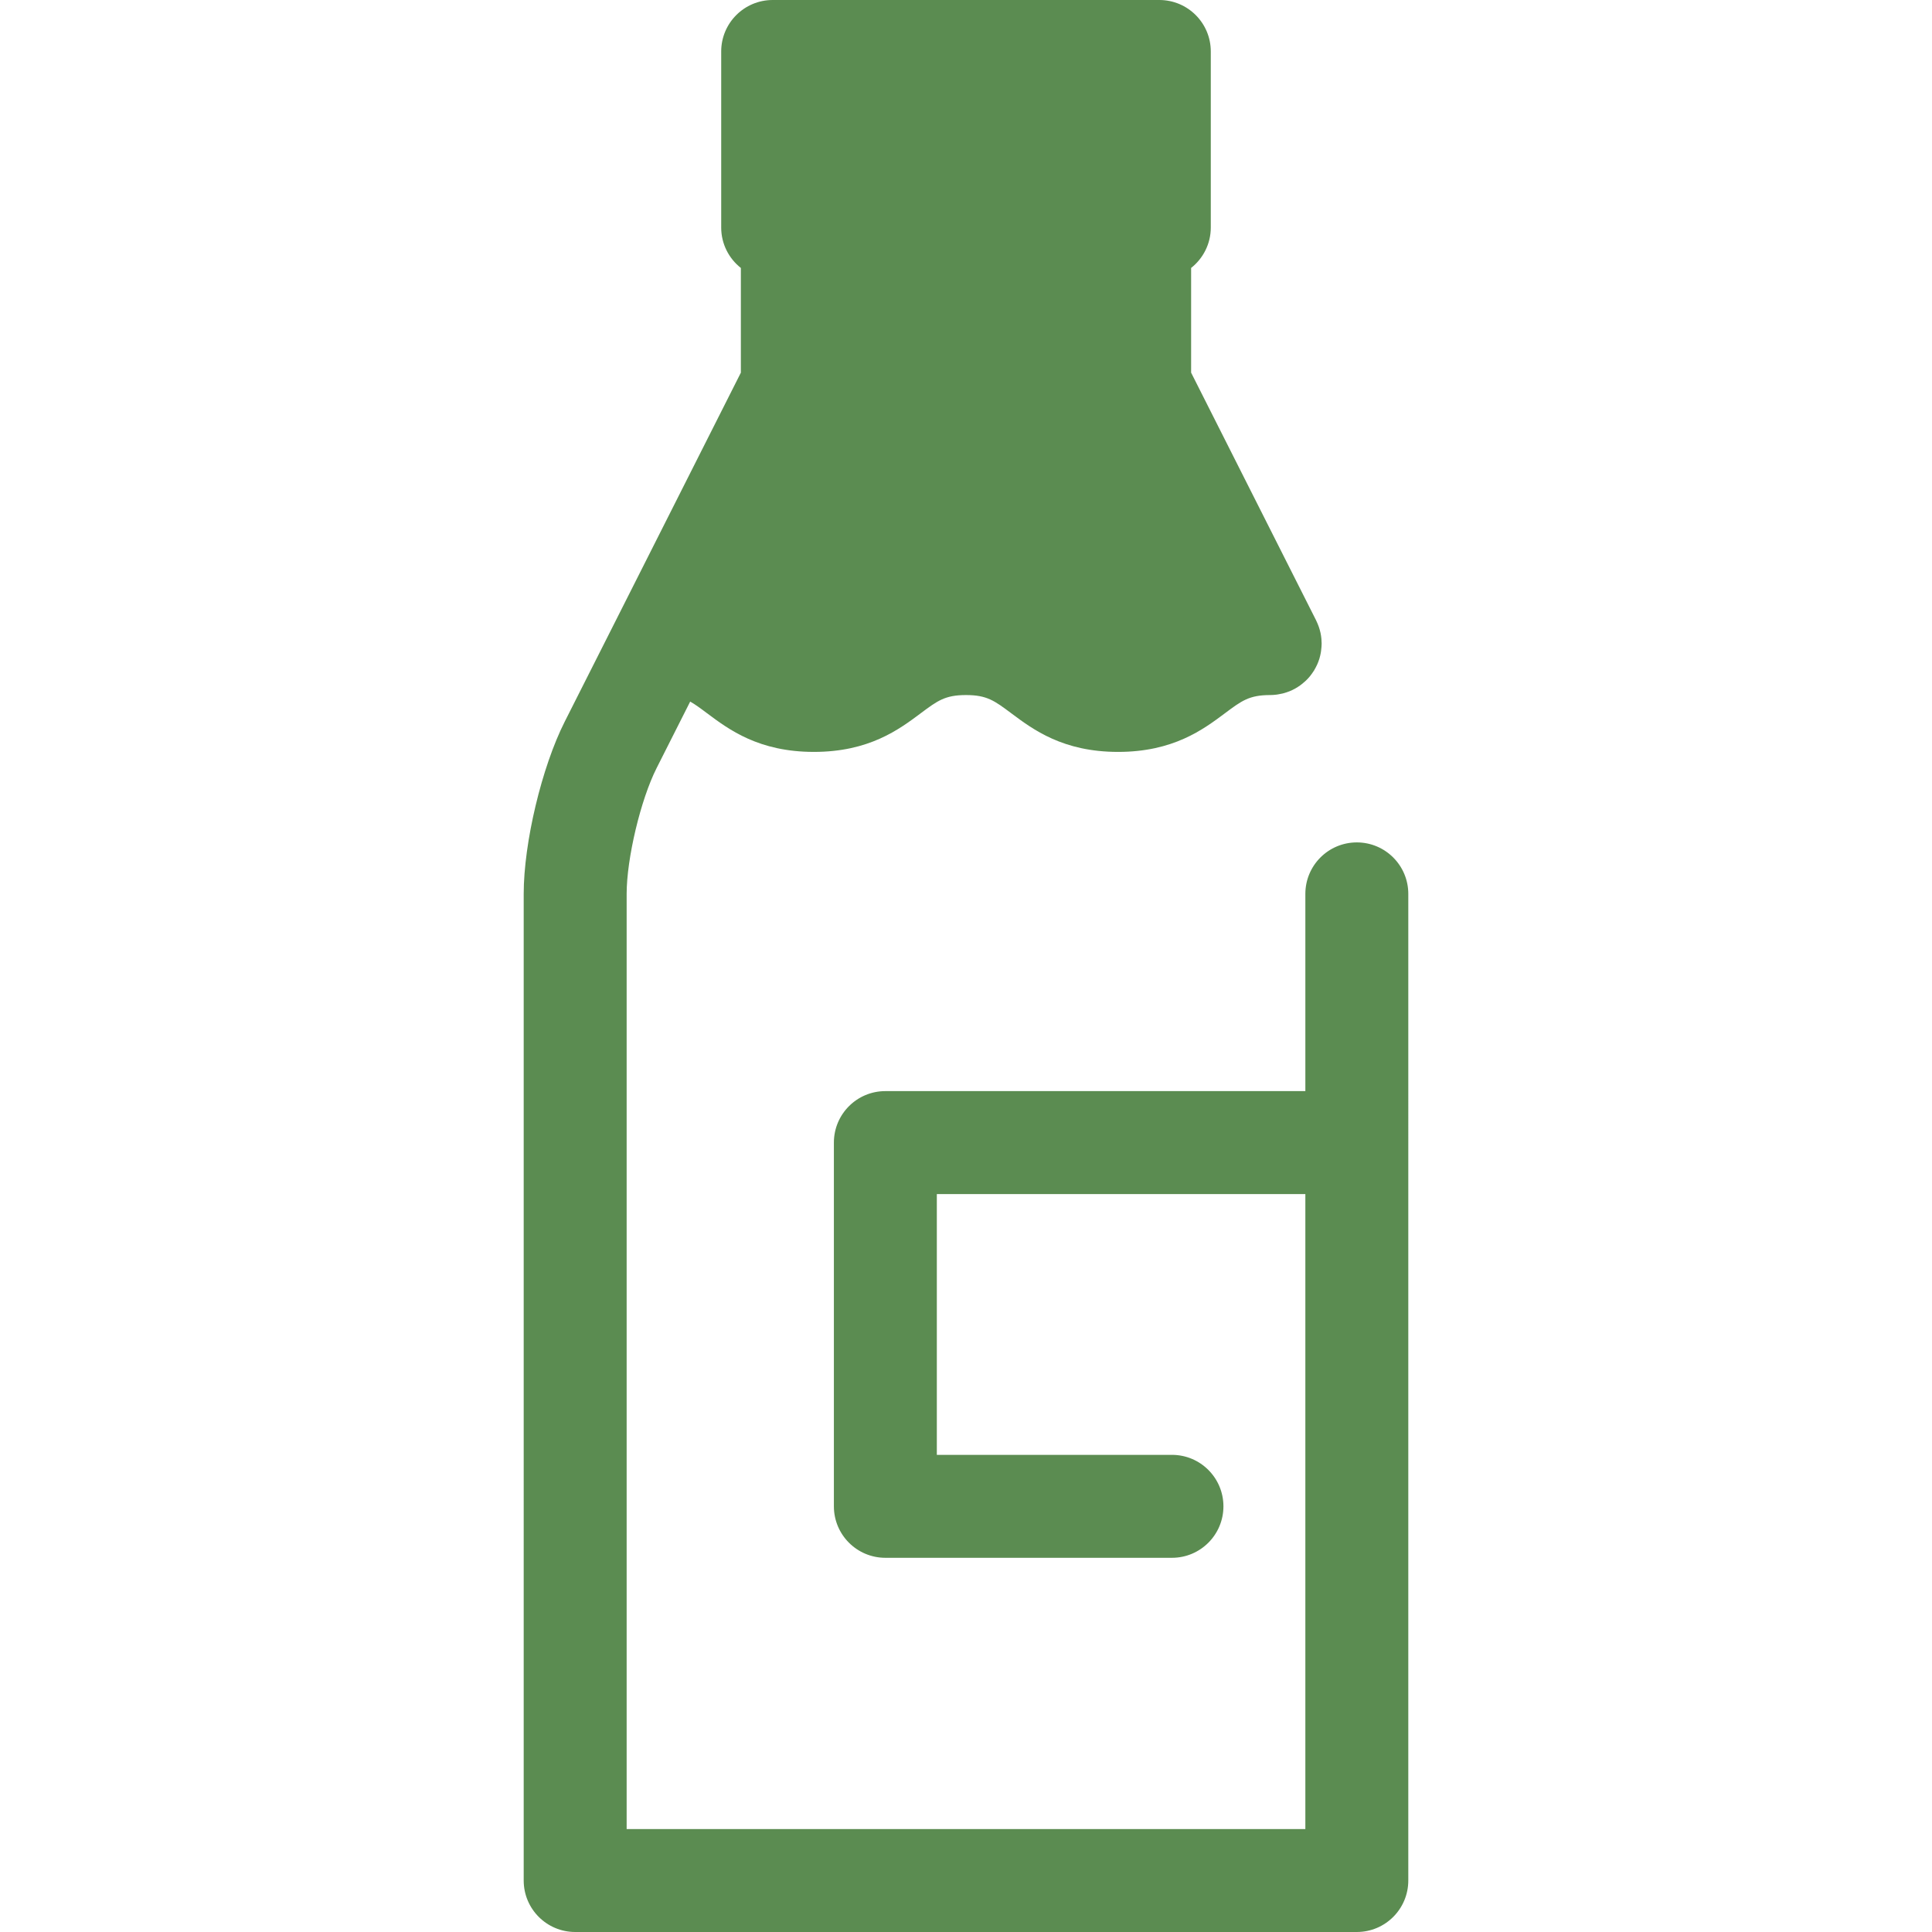 <?xml version="1.0" encoding="iso-8859-1"?>
<!-- Uploaded to: SVG Repo, www.svgrepo.com, Generator: SVG Repo Mixer Tools -->
<svg version="1.1" id="Layer_1" xmlns="http://www.w3.org/2000/svg" xmlns:xlink="http://www.w3.org/1999/xlink" 
	 viewBox="0 0 512.001 512.001" xml:space="preserve">
<g>
	<path style="fill:#5b8c51;" d="M256.004,170.558c20.151,0,20.151,15.065,40.305,15.065c20.156,0,20.156-15.065,40.305-15.065
		l-34.591-68.555V60.3h-92.045v41.703l-34.591,68.555c20.156,0,20.156,15.065,40.305,15.065
		C235.848,185.624,235.848,170.558,256.004,170.558z"/>
	<rect x="204.767" y="13.641" style="fill:#5b8c51;" width="102.472" height="46.666"/>
</g>
<path style="fill:#5b8c51;" d="M359.574,223.246c-7.534,0-13.641,6.108-13.641,13.641v52.269H234.63
	c-7.534,0-13.641,6.108-13.641,13.641v96.397c0,7.533,6.107,13.641,13.641,13.641h75.952c7.534,0,13.641-6.108,13.641-13.641
	c0-7.533-6.107-13.641-13.641-13.641h-62.311v-69.115h97.662v168.279H166.068V236.885c0-9.382,3.71-24.959,7.939-33.335l8.898-17.62
	c0.022,0.012,0.044,0.023,0.064,0.035c0.3,0.171,0.6,0.352,0.906,0.548c0.061,0.04,0.123,0.08,0.184,0.121
	c0.276,0.179,0.554,0.368,0.84,0.569c0.049,0.034,0.098,0.067,0.147,0.102c0.319,0.225,0.649,0.465,0.992,0.716
	c0.102,0.075,0.207,0.153,0.312,0.231c0.33,0.244,0.664,0.494,1.023,0.763c5.785,4.324,13.708,10.247,28.318,10.247
	c14.611,0,22.536-5.923,28.322-10.247c4.427-3.309,6.445-4.818,11.989-4.818c5.54,0,7.559,1.509,11.982,4.817
	c5.787,4.324,13.709,10.249,28.323,10.249s22.538-5.924,28.324-10.249c4.424-3.308,6.443-4.817,11.982-4.817
	c0.548,0,1.086-0.041,1.616-0.105c0.145-0.016,0.286-0.044,0.43-0.065c0.402-0.06,0.799-0.138,1.189-0.232
	c0.141-0.034,0.28-0.068,0.419-0.108c0.432-0.12,0.857-0.261,1.27-0.422c0.078-0.029,0.156-0.055,0.233-0.086
	c0.499-0.203,0.984-0.434,1.45-0.694c0.071-0.04,0.136-0.086,0.207-0.125c0.381-0.22,0.748-0.456,1.104-0.711
	c0.131-0.093,0.258-0.19,0.385-0.288c0.304-0.235,0.597-0.482,0.881-0.739c0.111-0.101,0.224-0.196,0.33-0.3
	c0.371-0.361,0.724-0.739,1.052-1.142c0.053-0.064,0.098-0.135,0.15-0.201c0.281-0.356,0.542-0.727,0.787-1.11
	c0.035-0.057,0.08-0.106,0.116-0.164c0.042-0.068,0.071-0.142,0.112-0.211c0.22-0.37,0.42-0.749,0.604-1.14
	c0.046-0.1,0.098-0.196,0.143-0.296c0.218-0.494,0.412-1.001,0.572-1.525c0.007-0.025,0.012-0.05,0.019-0.075
	c0.141-0.472,0.252-0.956,0.342-1.45c0.029-0.154,0.048-0.31,0.071-0.464c0.053-0.364,0.093-0.731,0.116-1.105
	c0.012-0.183,0.023-0.366,0.027-0.55c0.003-0.113,0.016-0.224,0.016-0.337c0-0.273-0.025-0.539-0.041-0.808
	c-0.008-0.146-0.008-0.292-0.022-0.438c-0.049-0.537-0.126-1.065-0.235-1.582c-0.01-0.042-0.023-0.085-0.033-0.126
	c-0.106-0.484-0.243-0.958-0.4-1.421c-0.041-0.121-0.087-0.241-0.132-0.363c-0.151-0.408-0.321-0.806-0.51-1.195
	c-0.034-0.07-0.056-0.143-0.091-0.213l-33.129-65.656V71.006c3.17-2.499,5.212-6.364,5.212-10.712V13.641
	C320.877,6.108,314.77,0,307.236,0H204.767c-7.534,0-13.641,6.108-13.641,13.641V60.3c0,4.349,2.042,8.213,5.212,10.712v27.746
	l-33.127,65.652l0,0l-13.557,26.846c-6.093,12.07-10.868,32.114-10.868,45.632l0.001,261.472c0,7.533,6.107,13.641,13.641,13.641
	h207.145c7.534,0,13.641-6.108,13.641-13.641V236.888C373.215,229.354,367.108,223.246,359.574,223.246z M218.408,27.282h75.186
	v19.377h-75.186V27.282z M222.156,108.149c0.962-1.906,1.462-4.01,1.462-6.145V73.941h64.762v28.062
	c0,2.133,0.501,4.238,1.462,6.145l26.951,53.413c-0.091,0.048-0.171,0.1-0.261,0.147c-0.735,0.394-1.447,0.797-2.123,1.207
	c-0.071,0.044-0.138,0.087-0.209,0.131c-0.637,0.393-1.245,0.788-1.835,1.185c-0.12,0.082-0.241,0.161-0.36,0.241
	c-0.604,0.413-1.183,0.824-1.742,1.23c-0.146,0.106-0.285,0.209-0.428,0.314c-0.529,0.389-1.048,0.772-1.543,1.143
	c-4.425,3.309-6.445,4.818-11.989,4.818c-5.542,0-7.563-1.509-11.988-4.818c-5.785-4.324-13.708-10.247-28.318-10.247
	c-14.612,0-22.536,5.923-28.323,10.249c-4.425,3.308-6.445,4.817-11.988,4.817c-0.693,0-1.33-0.025-1.923-0.071
	c-4.158-0.334-6.188-1.851-10.058-4.746c-0.505-0.376-1.033-0.768-1.573-1.165c-0.13-0.094-0.254-0.186-0.385-0.281
	c-0.569-0.413-1.158-0.832-1.773-1.252c-0.105-0.072-0.214-0.143-0.321-0.216c-0.607-0.409-1.236-0.82-1.893-1.224
	c-0.056-0.034-0.108-0.068-0.164-0.102c-0.681-0.415-1.398-0.82-2.14-1.217c-0.089-0.048-0.166-0.098-0.255-0.145L222.156,108.149z"
	/>
</svg>